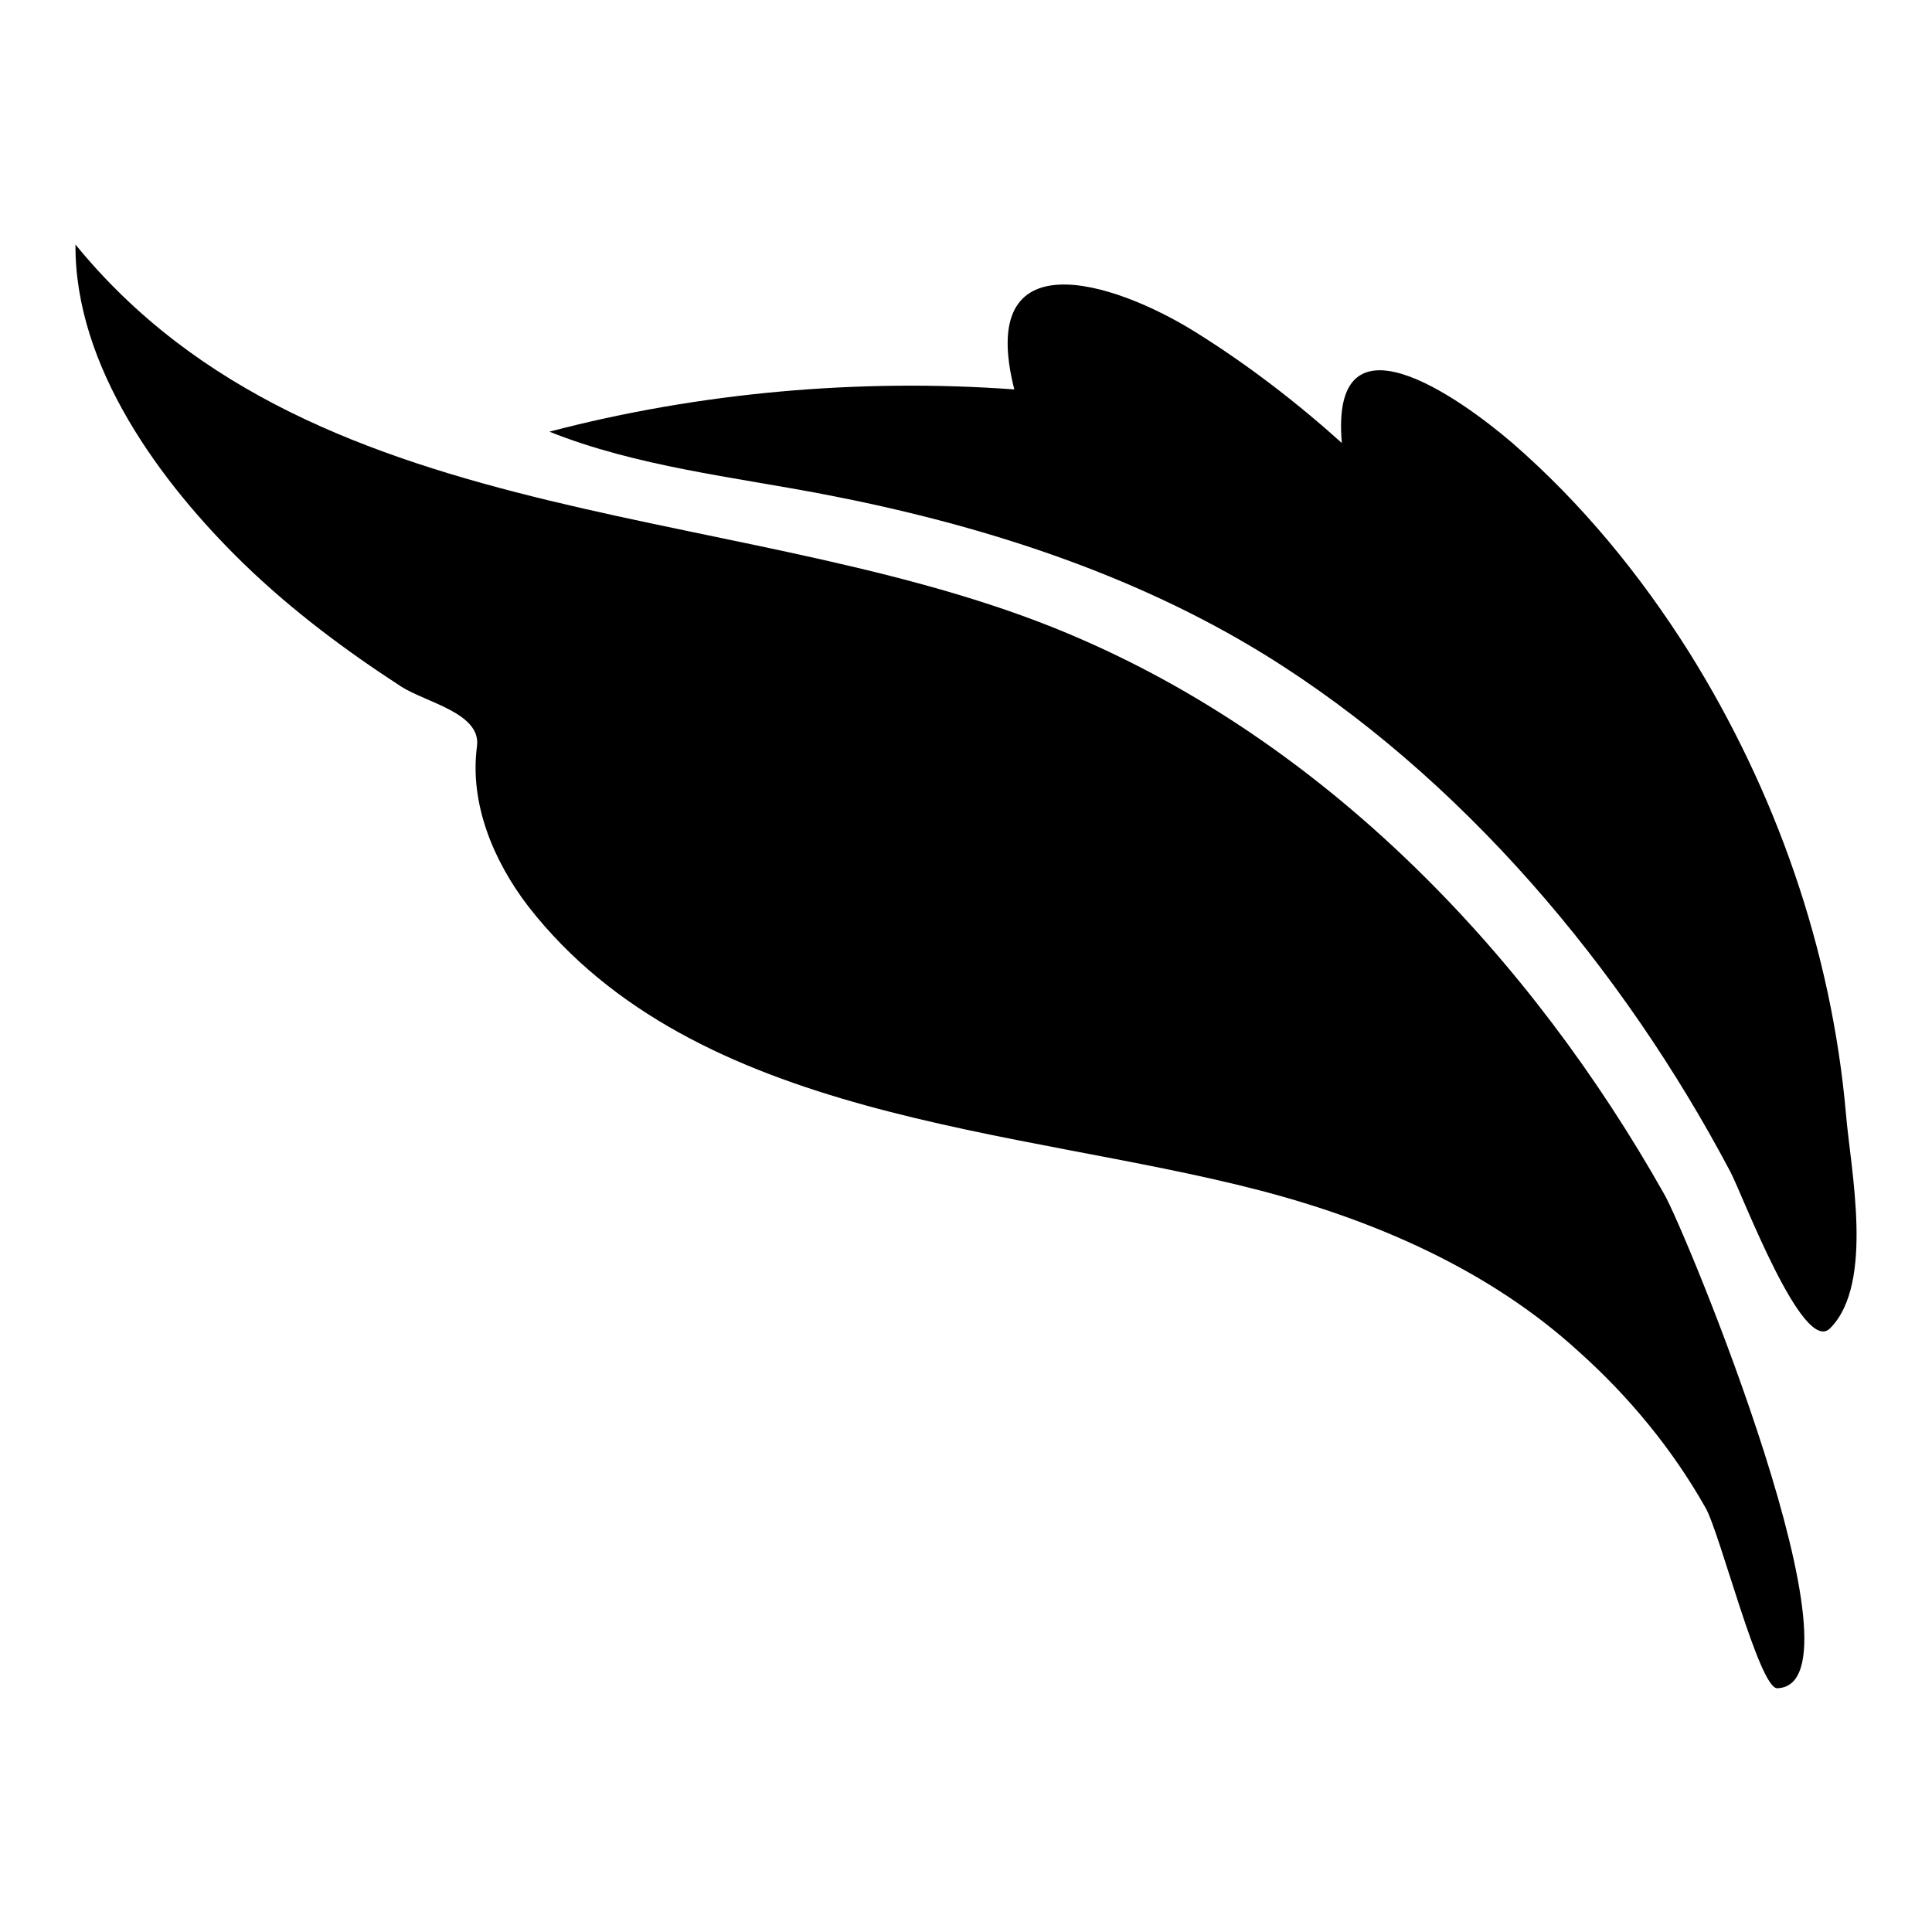 <?xml version="1.0" encoding="utf-8"?>
<!-- Svg Vector Icons : http://www.onlinewebfonts.com/icon -->
<!DOCTYPE svg PUBLIC "-//W3C//DTD SVG 1.1//EN" "http://www.w3.org/Graphics/SVG/1.1/DTD/svg11.dtd">
<svg version="1.1" xmlns="http://www.w3.org/2000/svg" xmlns:xlink="http://www.w3.org/1999/xlink" x="0px" y="0px" viewBox="0 0 256 256" enable-background="new 0 0 256 256" xml:space="preserve">
<g><g><g><g><path fill="#000000" d="M223.8,86.4c-6.5-10.3-14.2-19.7-23.4-27.7c-7-6-24.2-18.3-22.6,0c-6-5.4-12.5-10.4-19.4-14.7c-10.9-6.8-29.1-12.5-24,7.6c-20.5-1.5-41.8,0.4-61.6,5.6c11.5,4.6,24.4,6,36.4,8.3c20.3,3.9,40.6,10.3,58.3,21.2c26.1,16.1,47.6,41.7,61.8,68.6c1.5,2.8,9.6,24.4,13.2,20.7c5.9-5.9,2.7-21.1,2.1-28.4C242.7,125.9,235.3,104.8,223.8,86.4z"/><path fill="#000000" d="M226,199.8c1.9,3.3,7.1,24,9.5,23.9c12.7-0.4-12.2-60.7-15-65.5c-17.6-31.2-43.9-58.9-77-73.4C100.7,65.9,42.2,71.9,10,32.4C9.9,48.6,21.3,64,32.3,74.7c6.4,6.2,13.5,11.5,20.9,16.3c3.3,2.1,10.6,3.5,10,7.9c-1,7.6,2.2,15.2,6.8,21.2c22.2,28.5,64.8,29.3,96.8,37.6c15.4,4,30.6,10.6,42.4,21.4C215.8,185,221.6,192,226,199.8z"/></g></g><g></g><g></g><g></g><g></g><g></g><g></g><g></g><g></g><g></g><g></g><g></g><g></g><g></g><g></g><g></g></g></g>
</svg>
